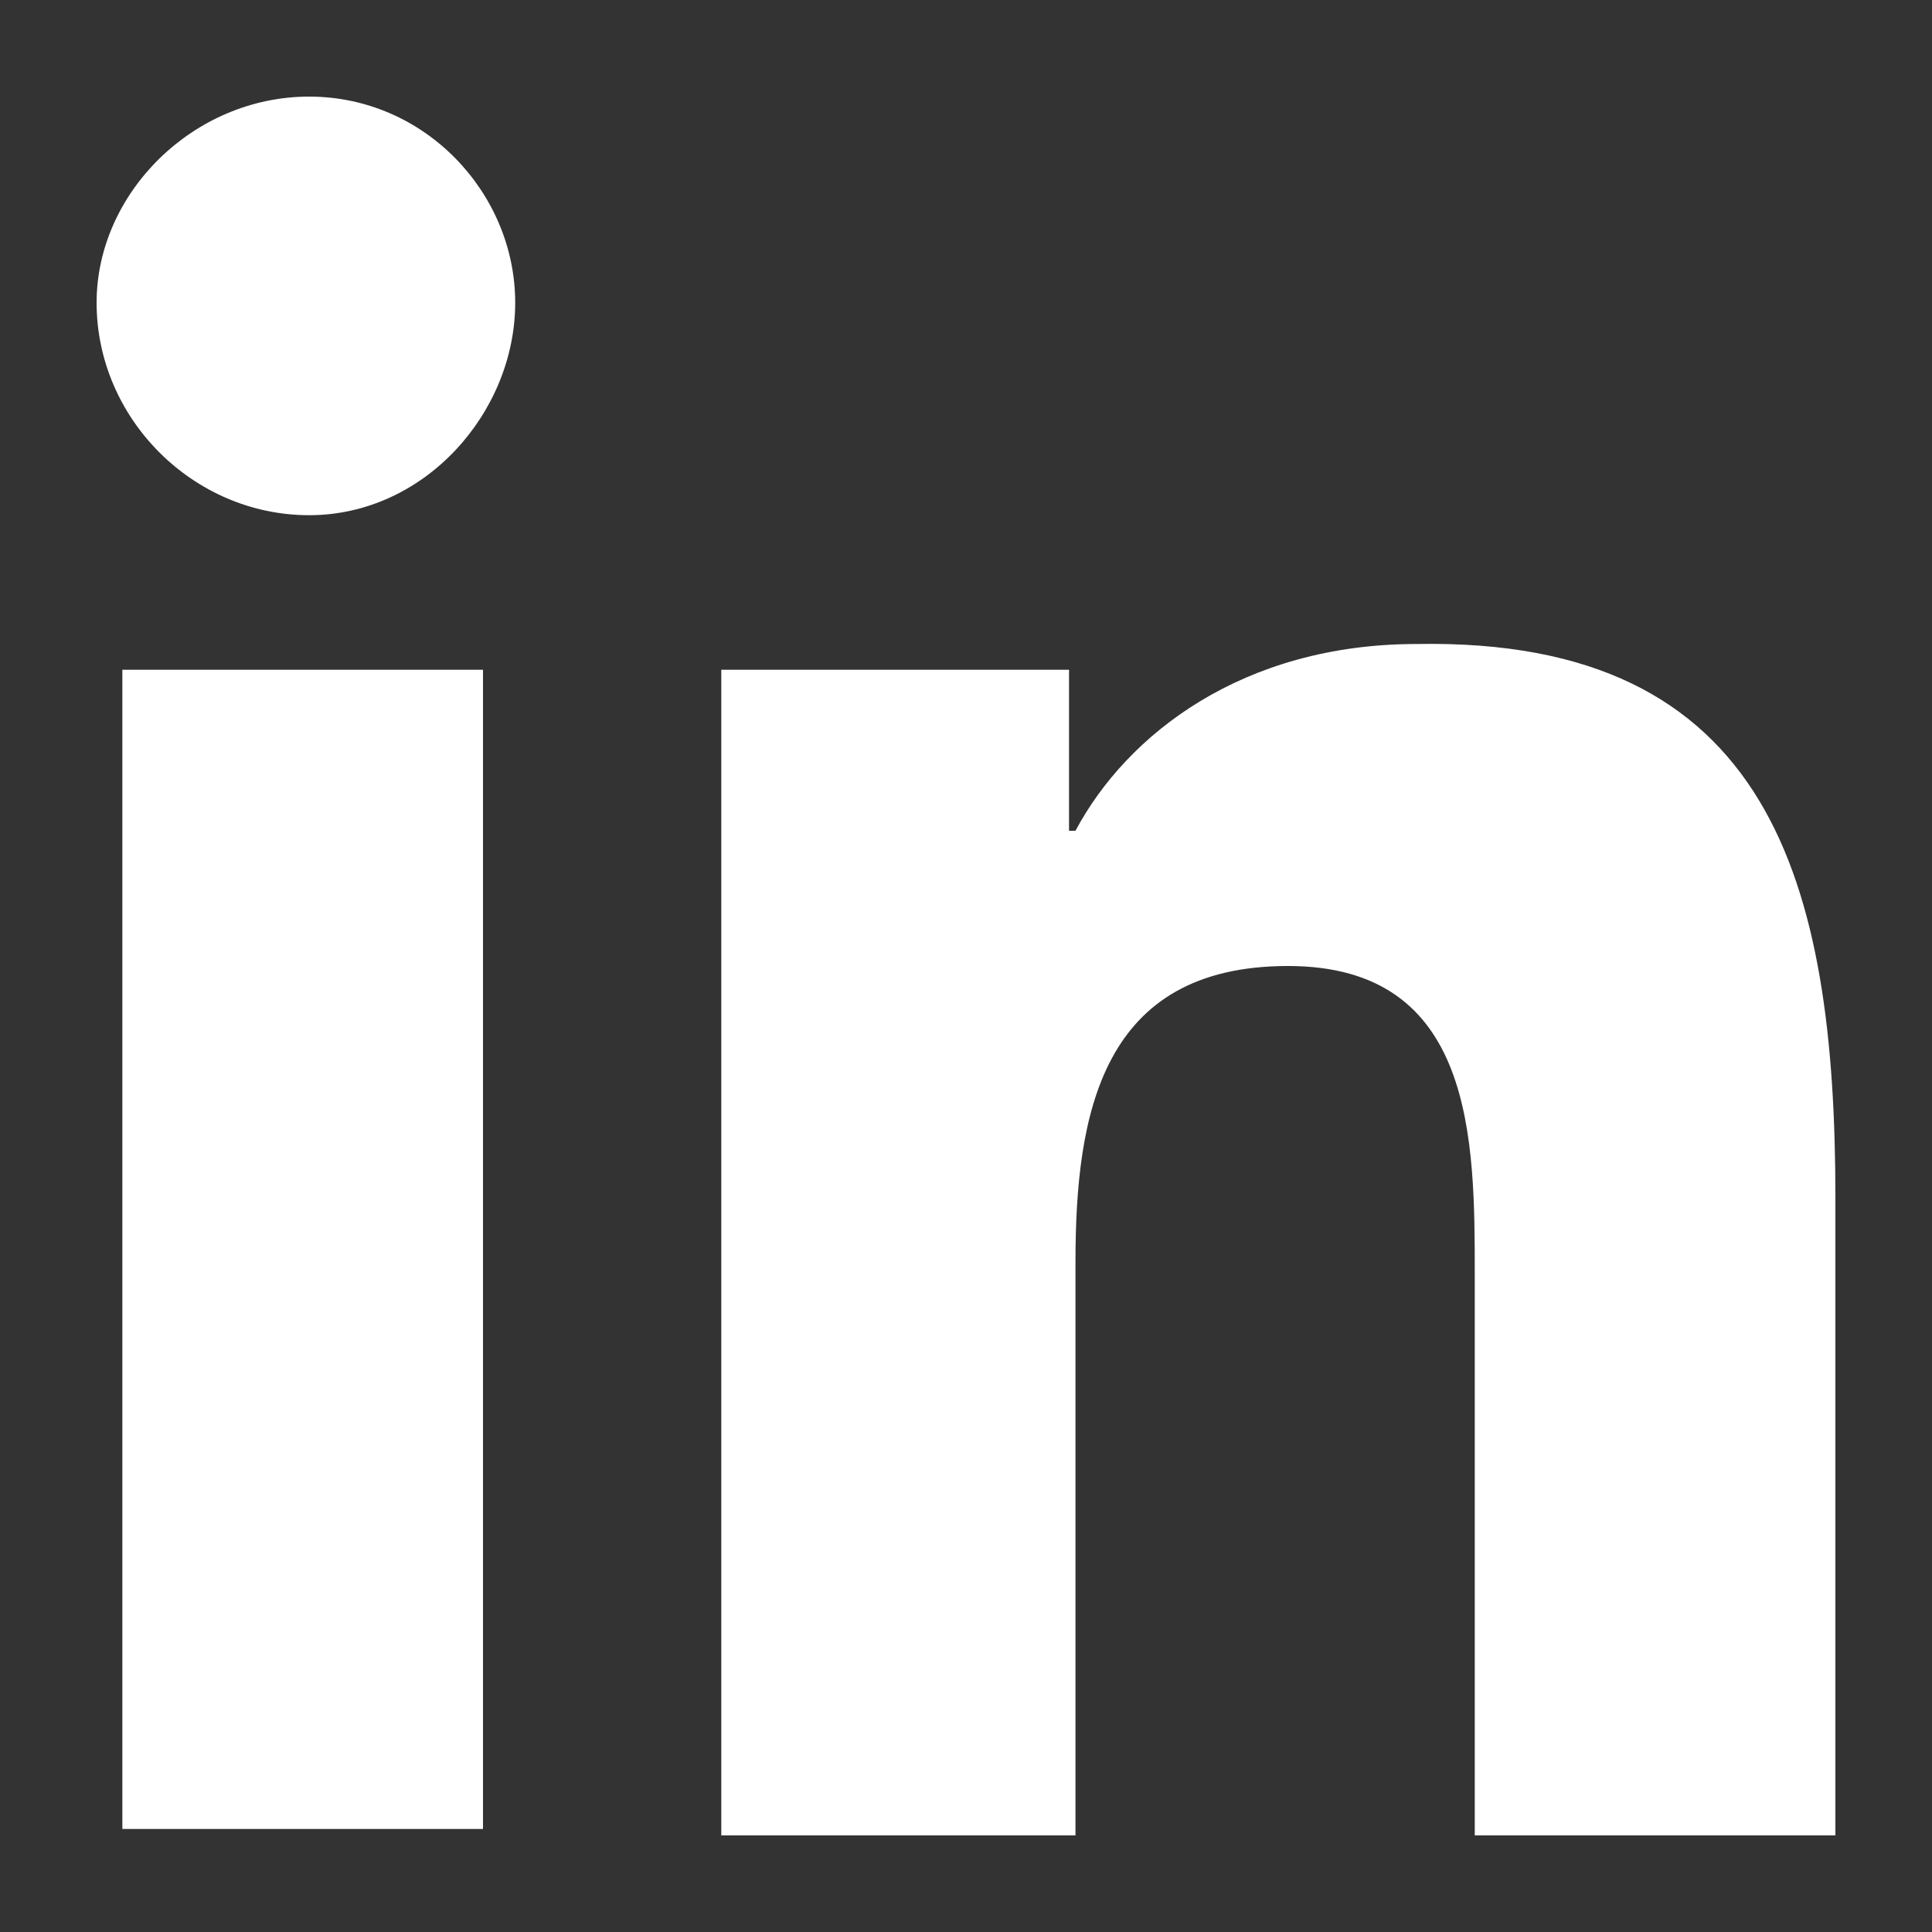 <?xml version="1.0" encoding="utf-8"?>
<!-- Generator: Adobe Illustrator 27.9.0, SVG Export Plug-In . SVG Version: 6.00 Build 0)  -->
<svg version="1.1" id="linkdin" xmlns="http://www.w3.org/2000/svg" xmlns:xlink="http://www.w3.org/1999/xlink" x="0px" y="0px"
	 viewBox="0 0 30 30" style="enable-background:new 0 0 30 30;" xml:space="preserve">
<rect x="0" y="0" width="30" height="30" fill="#333333" stroke="none"/>
<style type="text/css">
	.st0{fill-rule:evenodd;clip-rule:evenodd;fill:#ffffff;}
</style>
<g>
	<path class="st0" d="M1.5,4.7C1.5,3,3,1.5,4.8,1.5S8,3,8,4.7S6.6,8,4.8,8C3,8,1.5,6.5,1.5,4.7z"/>
	<rect x="1.9" y="10.4" class="st0" width="5.6" height="18"/>
	<path class="st0" d="M28.5,18.6v9.9h-5.6v-8.7c0-2.1,0-4.8-2.9-4.8s-3.3,2.3-3.3,4.6v8.9h-5.5V10.4h5.4v2.5h0.1
		c0.8-1.5,2.6-2.9,5.3-2.9C27.5,9.9,28.5,13.7,28.5,18.6z"/>
</g>
</svg>
